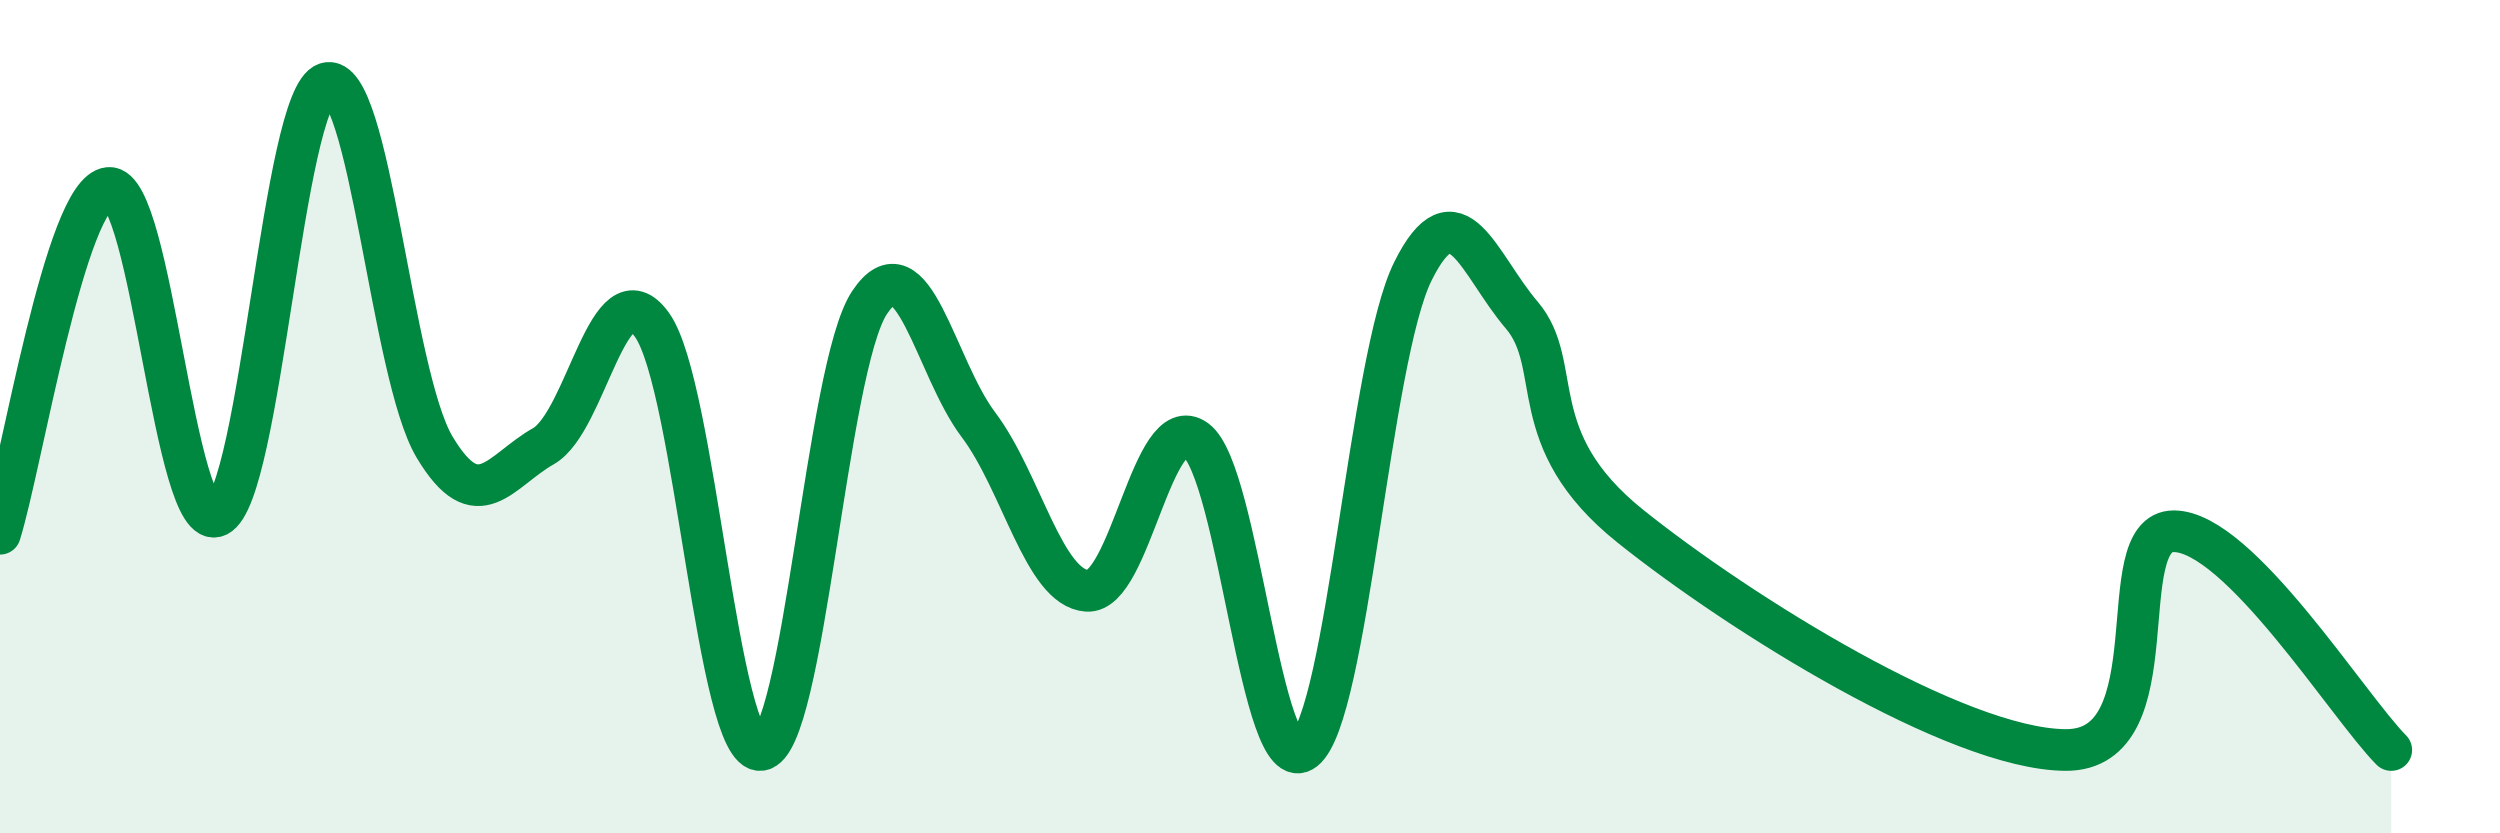 
    <svg width="60" height="20" viewBox="0 0 60 20" xmlns="http://www.w3.org/2000/svg">
      <path
        d="M 0,12.81 C 0.52,11.15 1.57,4.6 2.61,4.51 C 3.65,4.42 4.18,12.88 5.22,12.38 C 6.26,11.88 6.79,2.33 7.83,2 C 8.87,1.67 9.39,8.99 10.43,10.73 C 11.47,12.47 12,11.3 13.04,10.71 C 14.08,10.12 14.61,6.34 15.65,7.8 C 16.69,9.26 17.22,18.11 18.26,18 C 19.3,17.89 19.83,8.82 20.87,7.26 C 21.91,5.7 22.44,8.81 23.48,10.19 C 24.52,11.57 25.05,14.11 26.09,14.18 C 27.13,14.25 27.66,9.8 28.7,10.56 C 29.74,11.32 30.26,18.81 31.3,18 C 32.34,17.19 32.87,8.6 33.91,6.51 C 34.95,4.42 35.48,6.34 36.52,7.56 C 37.56,8.78 36.52,10.54 39.13,12.63 C 41.74,14.72 46.96,17.98 49.57,18 C 52.18,18.02 50.61,12.75 52.17,12.75 C 53.73,12.75 56.35,16.95 57.39,18L57.39 20L0 20Z"
        fill="#008740"
        opacity="0.1"
        stroke-linecap="round"
        stroke-linejoin="round"
      />
      <path
        d="M 0,12.81 C 0.52,11.15 1.57,4.6 2.61,4.51 C 3.65,4.42 4.18,12.88 5.22,12.38 C 6.26,11.88 6.79,2.33 7.83,2 C 8.87,1.67 9.39,8.99 10.43,10.73 C 11.47,12.47 12,11.3 13.04,10.71 C 14.08,10.12 14.61,6.34 15.65,7.8 C 16.69,9.26 17.22,18.11 18.26,18 C 19.3,17.89 19.83,8.82 20.87,7.26 C 21.91,5.7 22.44,8.81 23.48,10.19 C 24.52,11.57 25.05,14.11 26.09,14.18 C 27.13,14.25 27.66,9.8 28.7,10.56 C 29.74,11.32 30.26,18.81 31.3,18 C 32.34,17.19 32.87,8.6 33.91,6.51 C 34.95,4.42 35.48,6.34 36.52,7.56 C 37.56,8.78 36.52,10.54 39.13,12.63 C 41.74,14.72 46.96,17.98 49.57,18 C 52.18,18.02 50.61,12.75 52.17,12.75 C 53.73,12.75 56.35,16.95 57.39,18"
        stroke="#008740"
        stroke-width="1"
        fill="none"
        stroke-linecap="round"
        stroke-linejoin="round"
      />
    </svg>
  